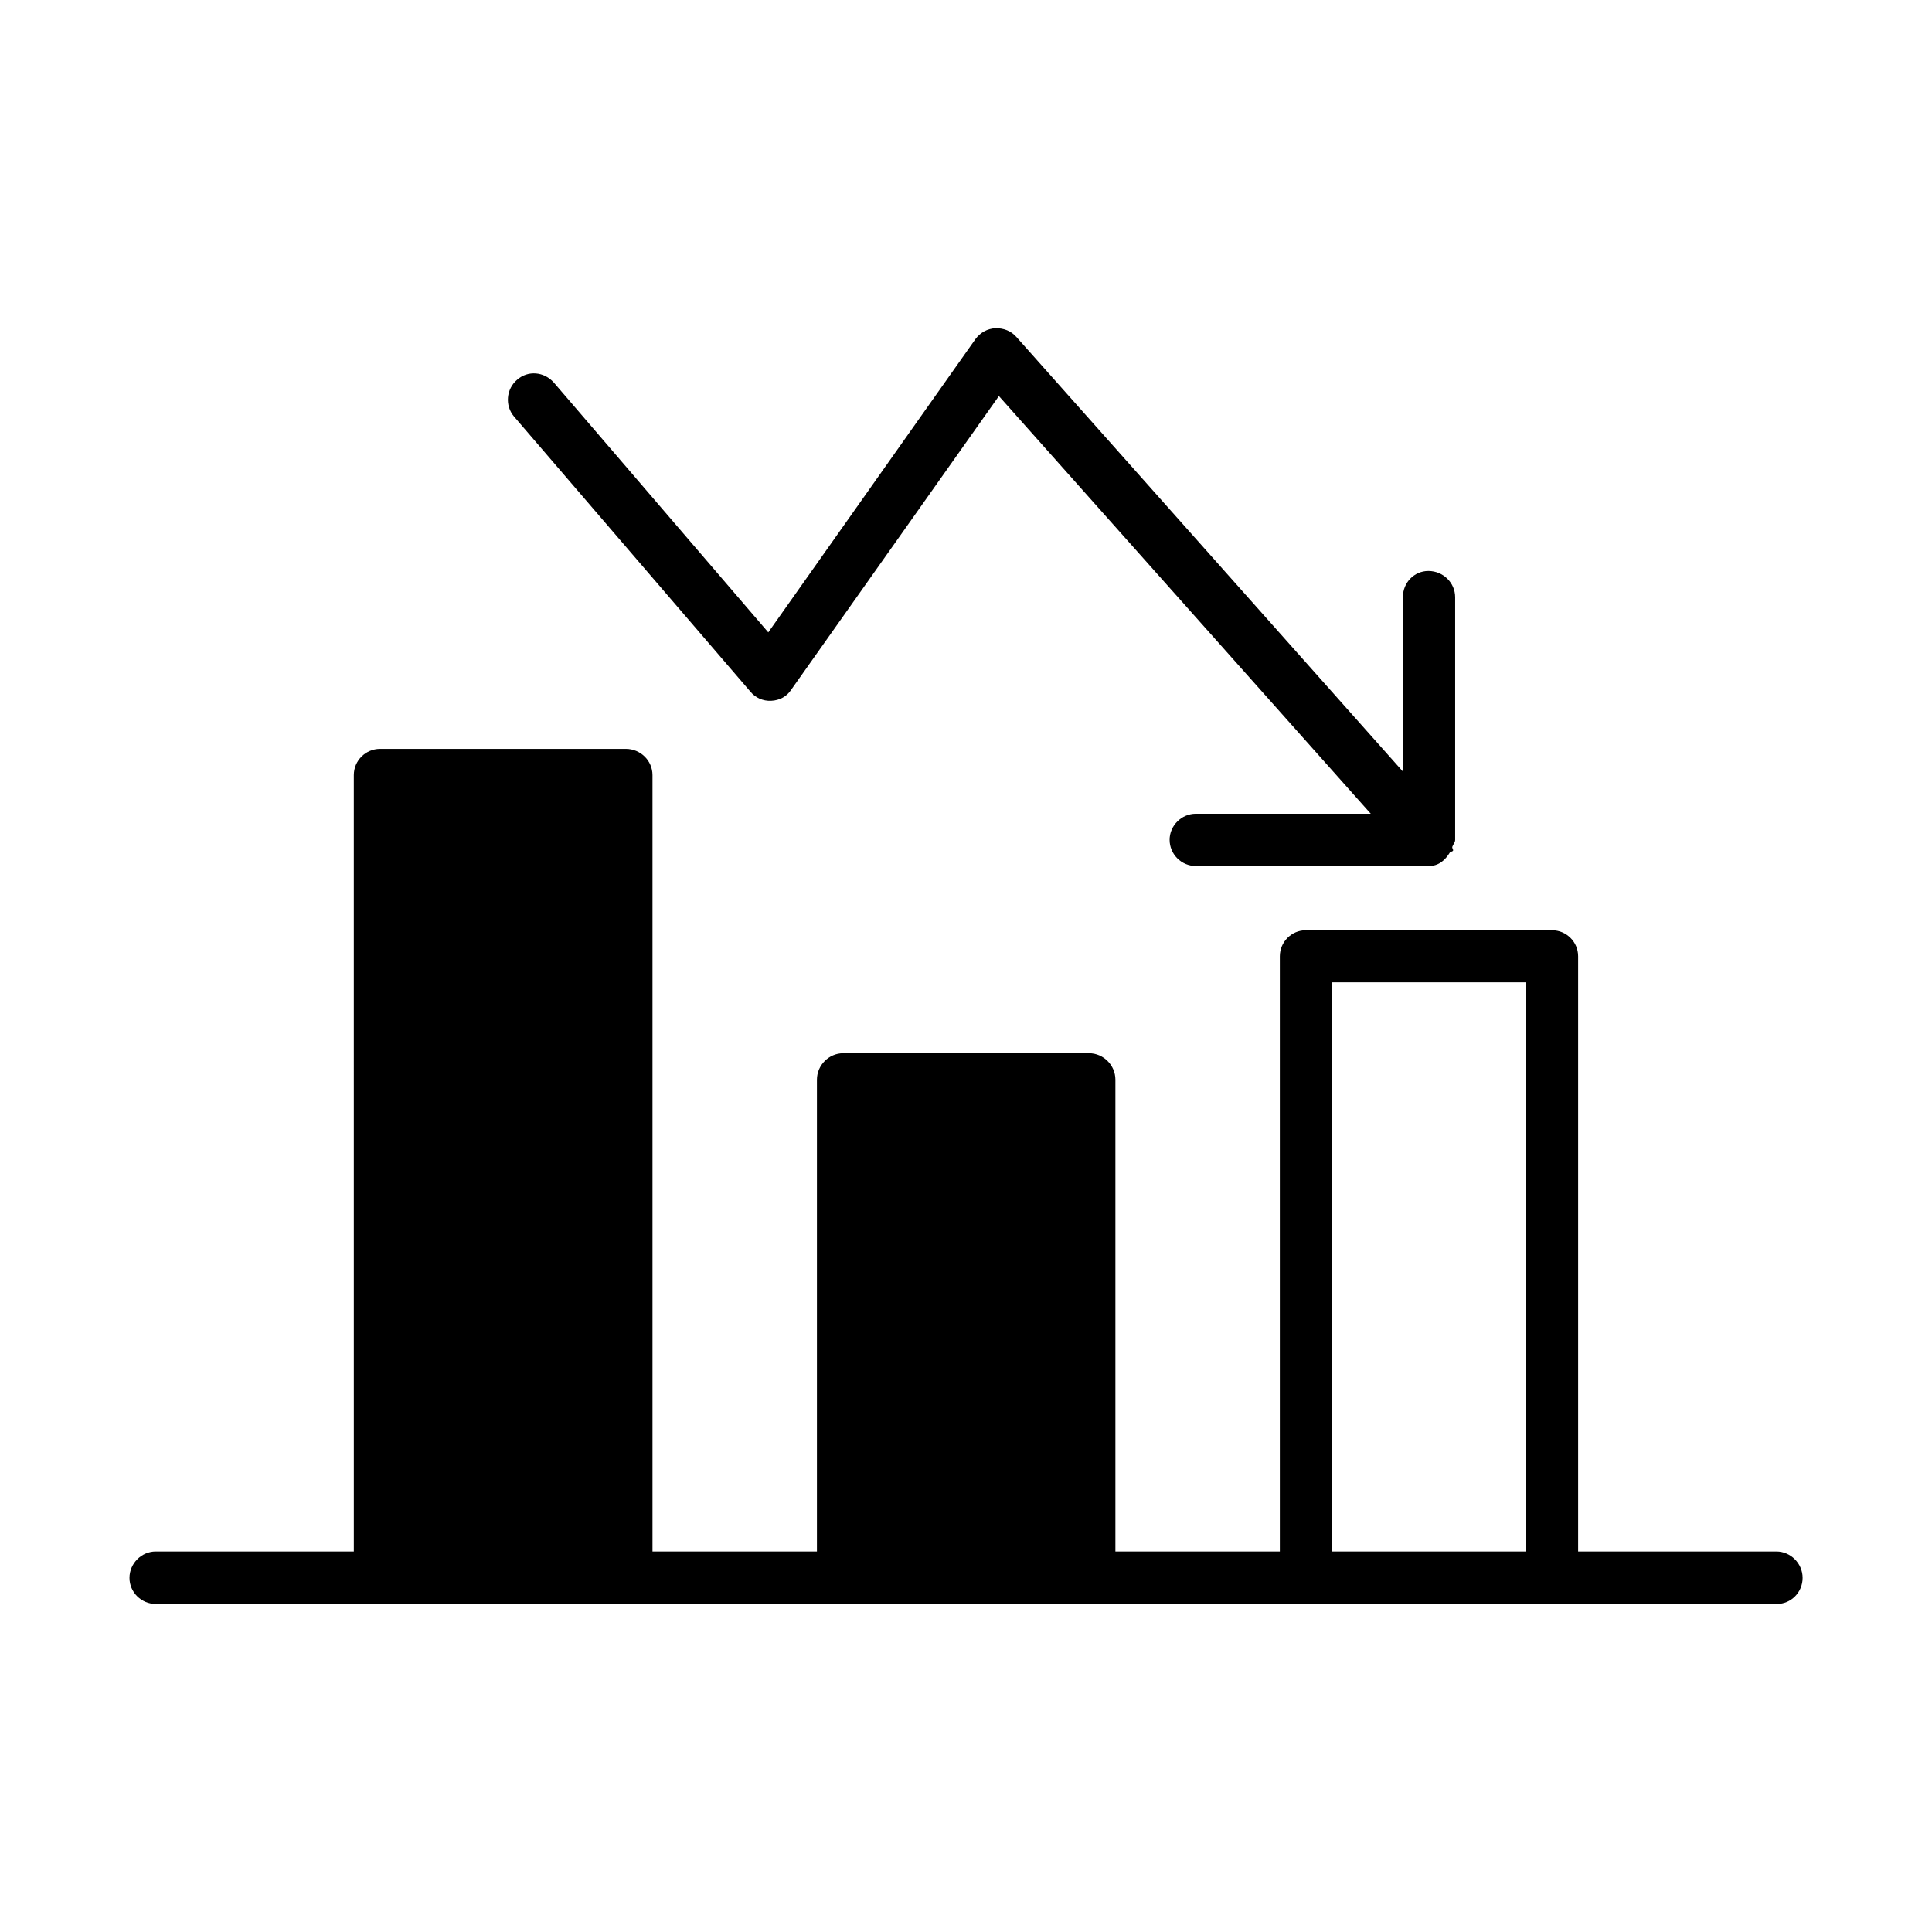 <?xml version="1.0" encoding="UTF-8"?>
<!-- Uploaded to: ICON Repo, www.svgrepo.com, Generator: ICON Repo Mixer Tools -->
<svg fill="#000000" width="800px" height="800px" version="1.1" viewBox="144 144 512 512" xmlns="http://www.w3.org/2000/svg">
 <g>
  <path d="m342.87 327.3c1.309 1.613 3.324 2.519 5.492 2.418 2.266-0.098 4.18-1.156 5.34-2.969l55.016-77.789 98.547 110.69h-46.352c-3.828 0-6.953 3.176-6.953 6.902 0 3.828 3.125 6.953 6.953 6.953h61.766c2.57 0 4.332-1.562 5.543-3.578 0.203-0.25 0.656-0.203 0.855-0.504 0.102-0.301-0.301-0.656-0.203-1.008 0.203-0.656 0.758-1.109 0.758-1.863v-64.289c0-3.828-3.176-6.953-7.106-6.953-3.727 0-6.75 3.074-6.75 6.953v46.199l-102.43-115.17c-1.41-1.613-3.426-2.367-5.543-2.316-2.117 0.102-4.031 1.16-5.289 2.871l-54.914 77.734-56.828-66.199c-2.621-2.922-6.852-3.273-9.723-0.754-2.922 2.469-3.277 6.852-0.859 9.723z"/>
  <path d="m614.77 555.17h-52.547v-157.74c0-3.828-3.125-6.902-6.902-6.902h-65.297c-3.777 0-6.852 3.125-6.852 6.902v157.74h-43.578v-125.05c0-3.828-3.176-7.004-7.004-7.004l-65.141 0.004c-3.777 0-6.953 3.176-6.953 7.004v125.04h-43.578v-205.75c0-3.828-3.176-6.953-7.055-6.953h-65.145c-3.828 0-6.953 3.125-6.953 6.953l0.004 205.75h-52.5c-3.777 0-6.953 3.176-6.953 7.004s3.176 6.902 6.953 6.902h59.348 0.102 65.141 0.102 304.95c3.727 0 6.801-3.074 6.801-6.902 0.008-3.828-3.168-7.004-6.945-7.004zm-66.352 0h-51.441v-150.84h51.438z"/>
 </g>
</svg>